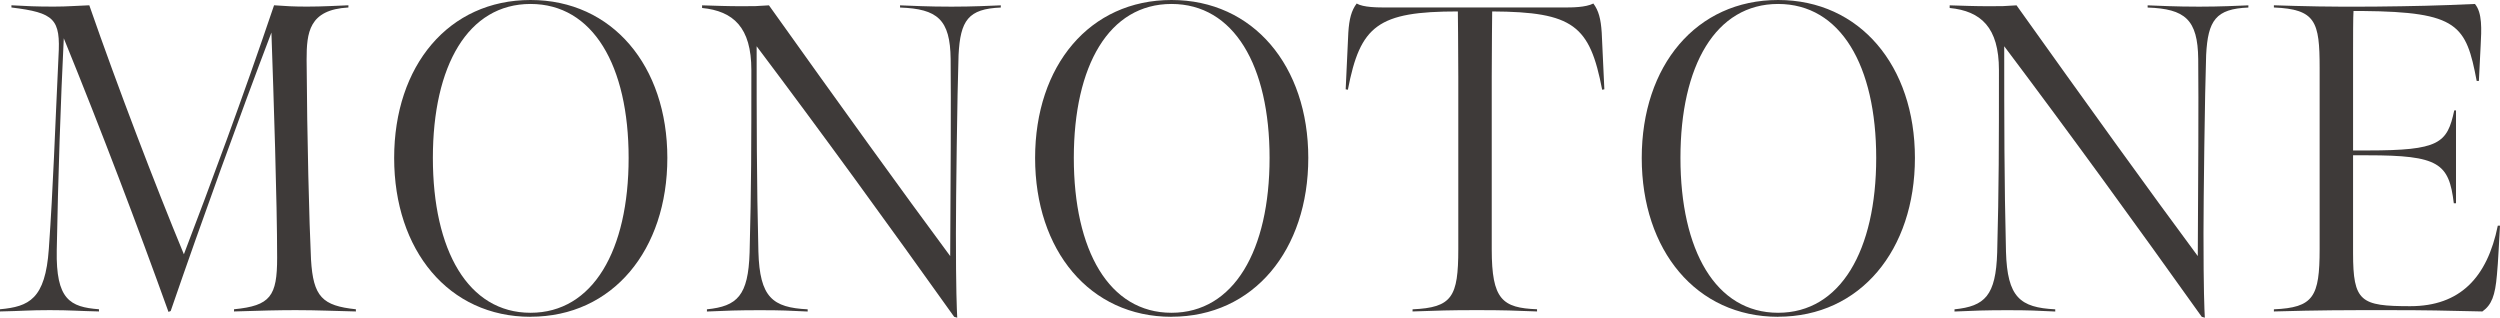 <?xml version="1.0" encoding="UTF-8"?>
<svg id="_レイヤー_2" data-name="レイヤー 2" xmlns="http://www.w3.org/2000/svg" viewBox="0 0 397.81 50.55">
  <defs>
    <style>
      .cls-1 {
        fill: #3e3a39;
      }
    </style>
  </defs>
  <g id="design">
    <g>
      <path class="cls-1" d="M10.15,6.09c-.49,9.8-.91,22.33-1.12,33.74-.14,7.84,2.1,9.03,6.72,9.38v.35c-3.29-.07-4.55-.21-7.84-.21s-4.34.14-7.91.21v-.35c4.62-.42,7.21-1.61,7.77-9.59.7-9.94.98-18.9,1.54-30.66.35-5.95-.63-6.93-7.49-7.77v-.35c2.59.14,3.85.21,6.72.21,2.31,0,3.57-.14,5.67-.21,4.55,13.09,10.5,28.63,15.05,39.62,4.2-10.99,9.31-24.71,14.35-39.62,1.96.14,3.08.21,5.25.21,2.59,0,4.62-.14,6.58-.21v.35c-6.3.35-6.65,3.99-6.65,8.33.07,12.39.42,26.04.7,31.78.35,5.95,1.82,7.35,7.14,7.91v.35c-3.5-.07-6.02-.21-9.59-.21-2.66,0-5.46.07-9.8.21v-.35c5.81-.56,6.86-2.1,6.86-8.19,0-8.96-.56-25.76-.91-35.84-5.11,13.44-10.99,29.68-16.03,44.31l-.35.14c-4.83-13.44-10.64-28.77-16.66-43.54Z"/>
      <path class="cls-1" d="M84.42,50.41c-13.02,0-21.7-10.57-21.7-25.27S71.4,0,84.42,0s21.77,10.5,21.77,25.13-8.68,25.27-21.77,25.27ZM84.42.63c-9.94,0-15.54,9.8-15.54,24.5s5.6,24.64,15.54,24.64,15.61-9.94,15.61-24.64S94.36.63,84.42.63Z"/>
      <path class="cls-1" d="M151.83,50.41c-10.64-14.91-20.79-28.91-31.43-43.05,0,11.76,0,21.42.28,32.69.21,7.28,2.24,8.89,7.84,9.17v.35c-3.15-.14-3.92-.21-7.63-.21-3.36,0-5.32.07-8.4.21v-.35c4.83-.49,6.58-2.17,6.79-9.03.28-10.36.28-17.36.28-29.05,0-6.79-2.87-9.38-7.84-9.87v-.42c2.38.07,3.99.14,6.37.14,2.03,0,2.24,0,4.27-.14,11.13,15.61,21.21,29.61,28.84,39.9.07-11.41.14-24.64.07-31.36-.07-6.3-2.1-7.98-8.05-8.19v-.35c1.96.07,4.41.21,8.19.21,3.43,0,6.09-.14,7.84-.21v.35c-5.18.21-6.44,2.03-6.72,7.56-.21,6.02-.42,23.1-.42,28.35,0,9.1.14,12.04.21,13.44l-.49-.14Z"/>
      <path class="cls-1" d="M186.41,50.41c-13.02,0-21.7-10.57-21.7-25.27S173.39,0,186.41,0s21.77,10.5,21.77,25.13-8.68,25.27-21.77,25.27ZM186.41.63c-9.94,0-15.54,9.8-15.54,24.5s5.6,24.64,15.54,24.64,15.61-9.94,15.61-24.64S196.35.63,186.41.63Z"/>
      <path class="cls-1" d="M224.77,49.22c6.3-.28,7.28-1.96,7.28-9.59V12.18c0-4.13-.07-10.36-.07-10.36-12.74,0-15.54,2.24-17.5,12.46l-.35-.07.42-9.03c.14-2.17.49-3.5,1.33-4.62,1.05.63,3.36.63,4.83.63h28c1.47,0,3.57,0,4.83-.63.84,1.12,1.19,2.45,1.33,4.62l.42,9.03-.35.07c-1.96-10.22-4.55-12.39-17.5-12.46,0,0-.07,6.23-.07,10.36v27.51c0,7.98,1.68,9.31,7.21,9.52v.35c-3.71-.14-5.11-.21-9.59-.21s-6.02.07-10.22.21v-.35Z"/>
      <path class="cls-1" d="M282.94,50.41c-13.02,0-21.7-10.57-21.7-25.27S269.92,0,282.94,0s21.77,10.5,21.77,25.13-8.68,25.27-21.77,25.27ZM282.94.63c-9.94,0-15.54,9.8-15.54,24.5s5.6,24.64,15.54,24.64,15.61-9.94,15.61-24.64-5.67-24.5-15.61-24.5Z"/>
      <path class="cls-1" d="M350.35,50.41c-10.64-14.91-20.79-28.91-31.43-43.05,0,11.76,0,21.42.28,32.69.21,7.28,2.24,8.89,7.84,9.17v.35c-3.15-.14-3.92-.21-7.63-.21-3.36,0-5.32.07-8.4.21v-.35c4.83-.49,6.58-2.17,6.79-9.03.28-10.36.28-17.36.28-29.05,0-6.79-2.87-9.38-7.84-9.87v-.42c2.38.07,3.99.14,6.37.14,2.03,0,2.24,0,4.27-.14,11.13,15.61,21.21,29.61,28.84,39.9.07-11.41.14-24.64.07-31.36-.07-6.3-2.1-7.98-8.05-8.19v-.35c1.96.07,4.41.21,8.19.21,3.43,0,6.09-.14,7.84-.21v.35c-5.18.21-6.44,2.03-6.72,7.56-.21,6.02-.42,23.1-.42,28.35,0,9.1.14,12.04.21,13.44l-.49-.14Z"/>
      <path class="cls-1" d="M361.83,49.22c6.3-.28,7.28-1.96,7.28-9.59V10.78c0-7.35-.63-9.31-7.28-9.59v-.35c4.27.14,9.24.28,16.03.21,6.3-.07,9.8-.14,15.96-.42,1.19,1.4,1.05,4.06.91,6.65-.07,1.61-.28,5.6-.28,5.6h-.35c-1.68-8.89-2.94-10.99-18.13-11.13h-1.47c-.07.91-.07,4.27-.07,6.65v15.54h2.31c11.41,0,12.67-1.12,13.79-6.37h.28v14.77h-.35c-.77-6.37-2.38-7.63-13.72-7.63h-2.31v15.54c0,7.77,1.19,8.47,9.1,8.47s12.25-4.55,13.93-12.81h.35c-.14,2.24-.28,5.74-.49,7.84-.28,3.29-.84,4.76-2.31,5.81-6.37-.14-8.54-.21-14.91-.21-7.77,0-10.57,0-18.27.21v-.35Z"/>
    </g>
  </g>
</svg>
